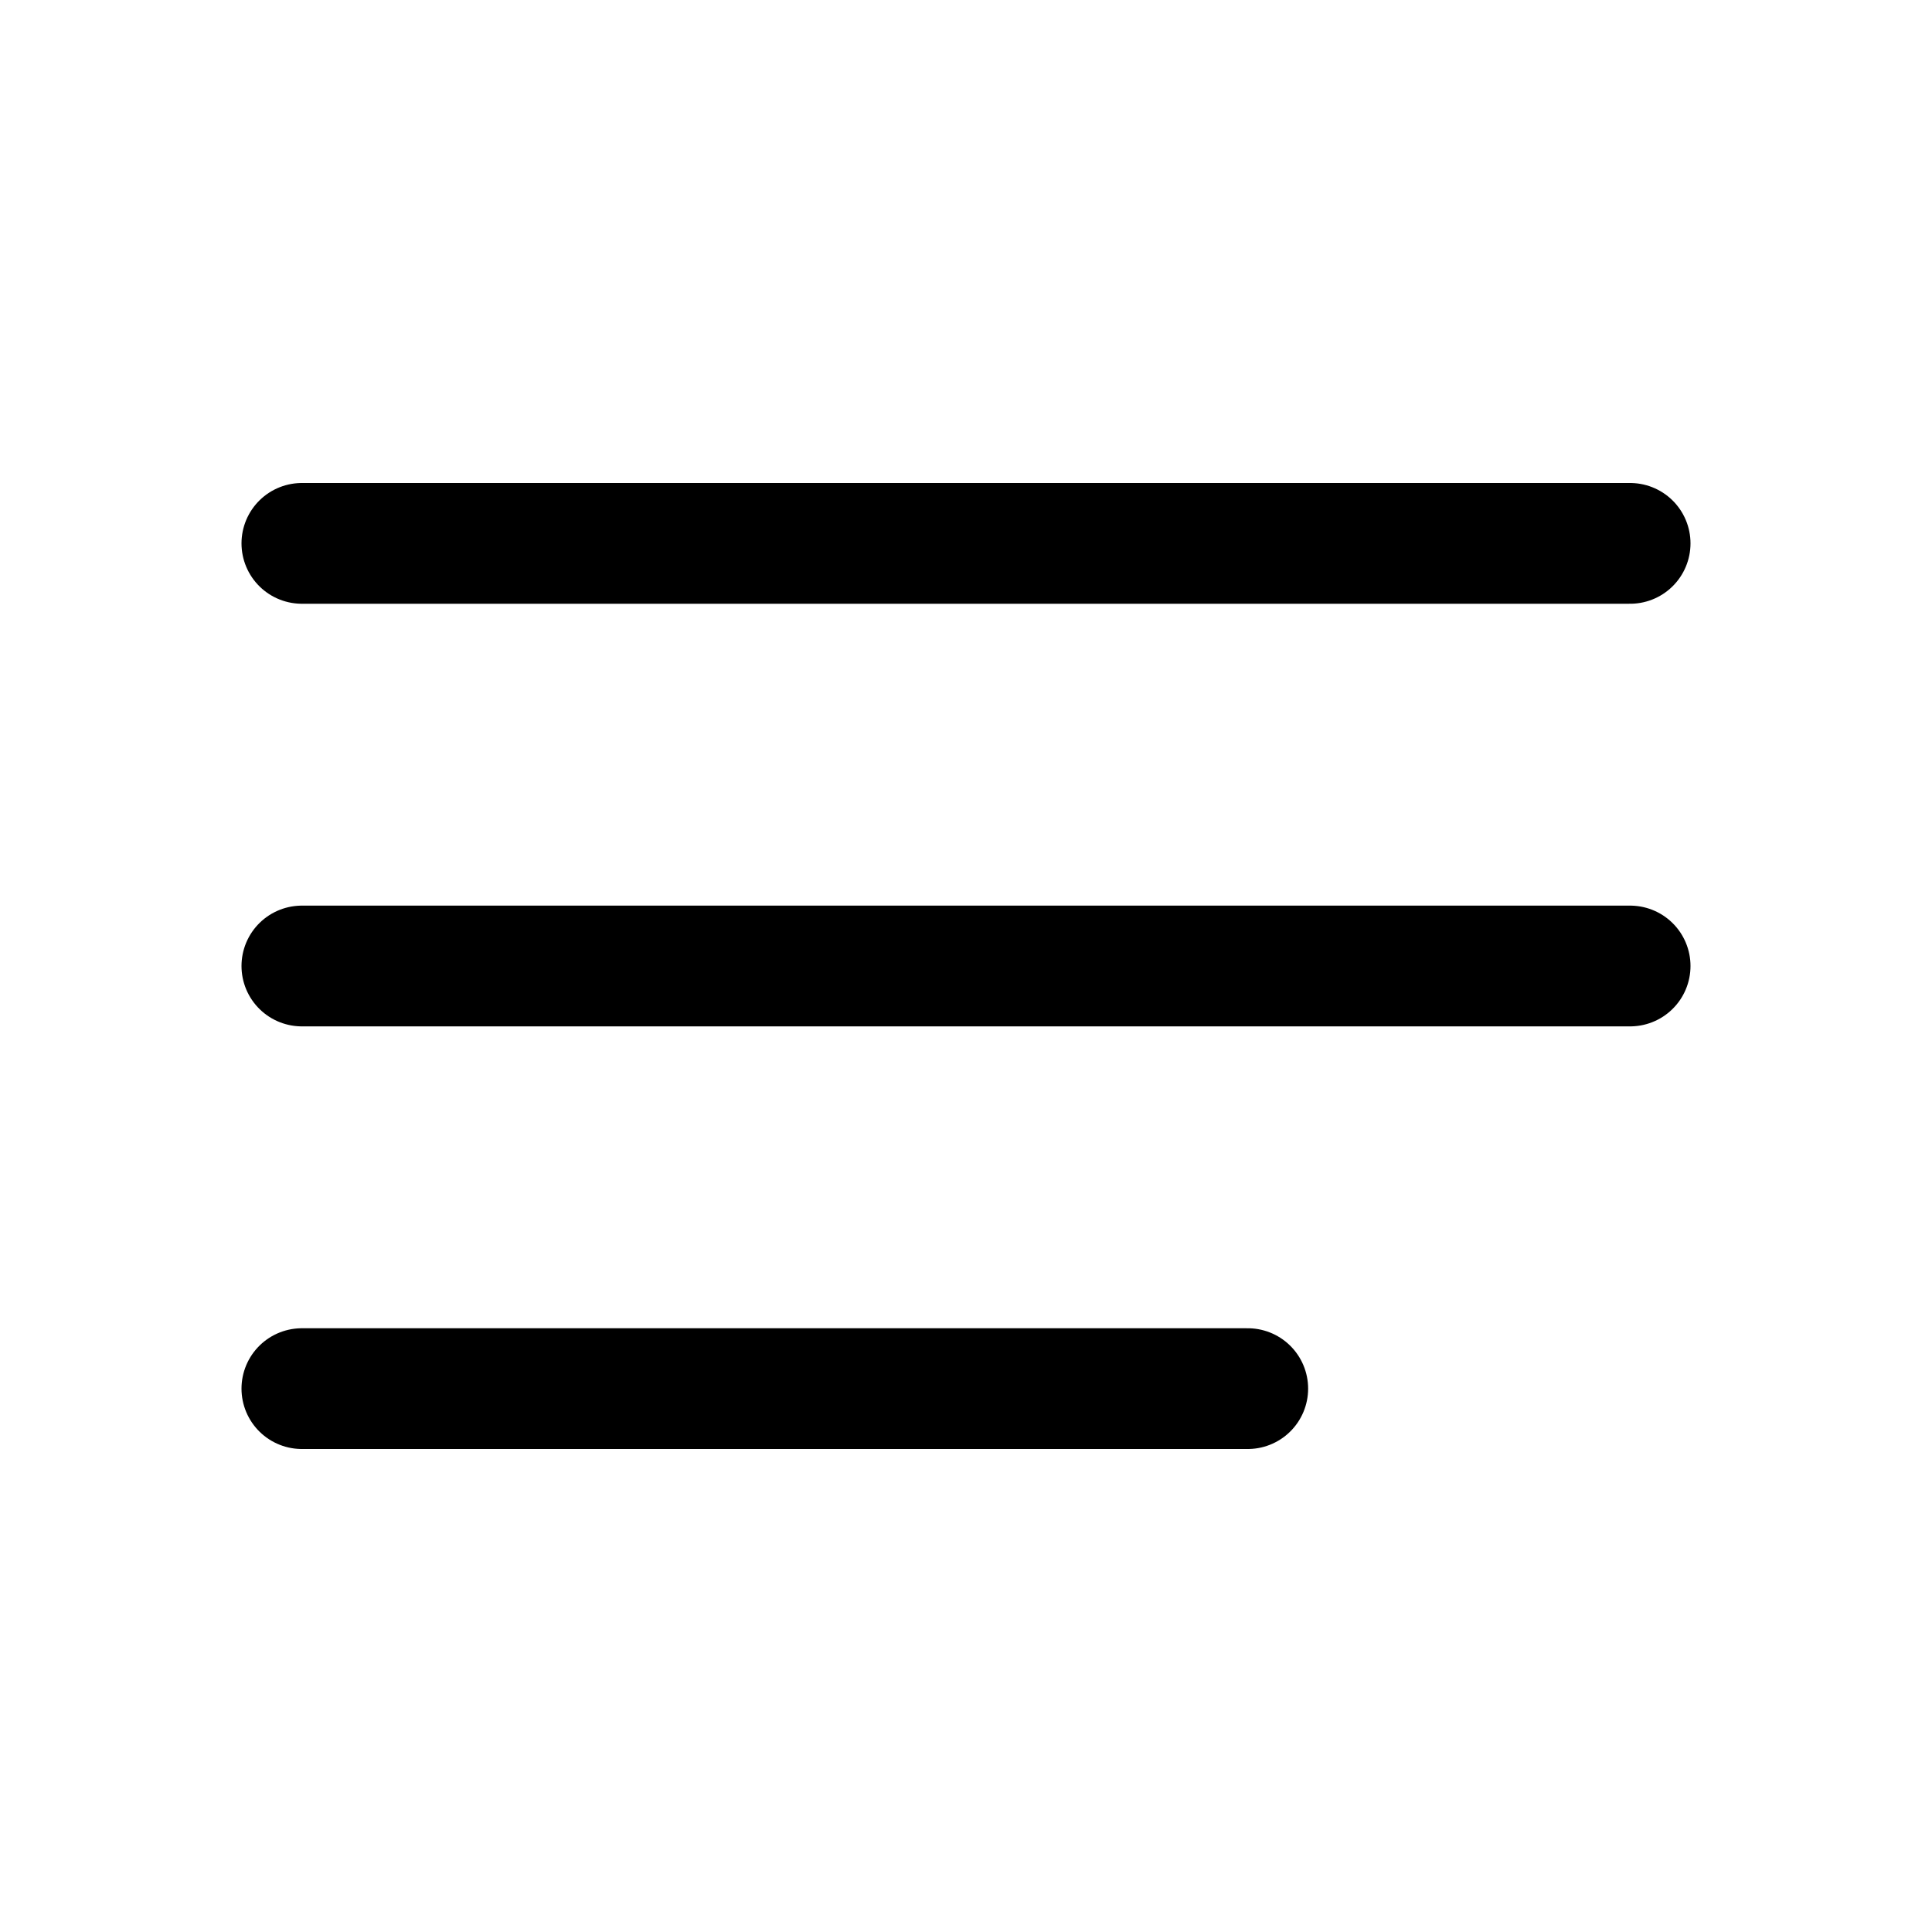 <svg width="24" height="24" viewBox="0 0 24 24" fill="none" xmlns="http://www.w3.org/2000/svg">
<path d="M3.75 6.75H20.25M3.75 12H20.25M3.75 17.25H15.5" stroke="black" stroke-width="1.5" stroke-linecap="round" stroke-linejoin="round"/>
</svg>
